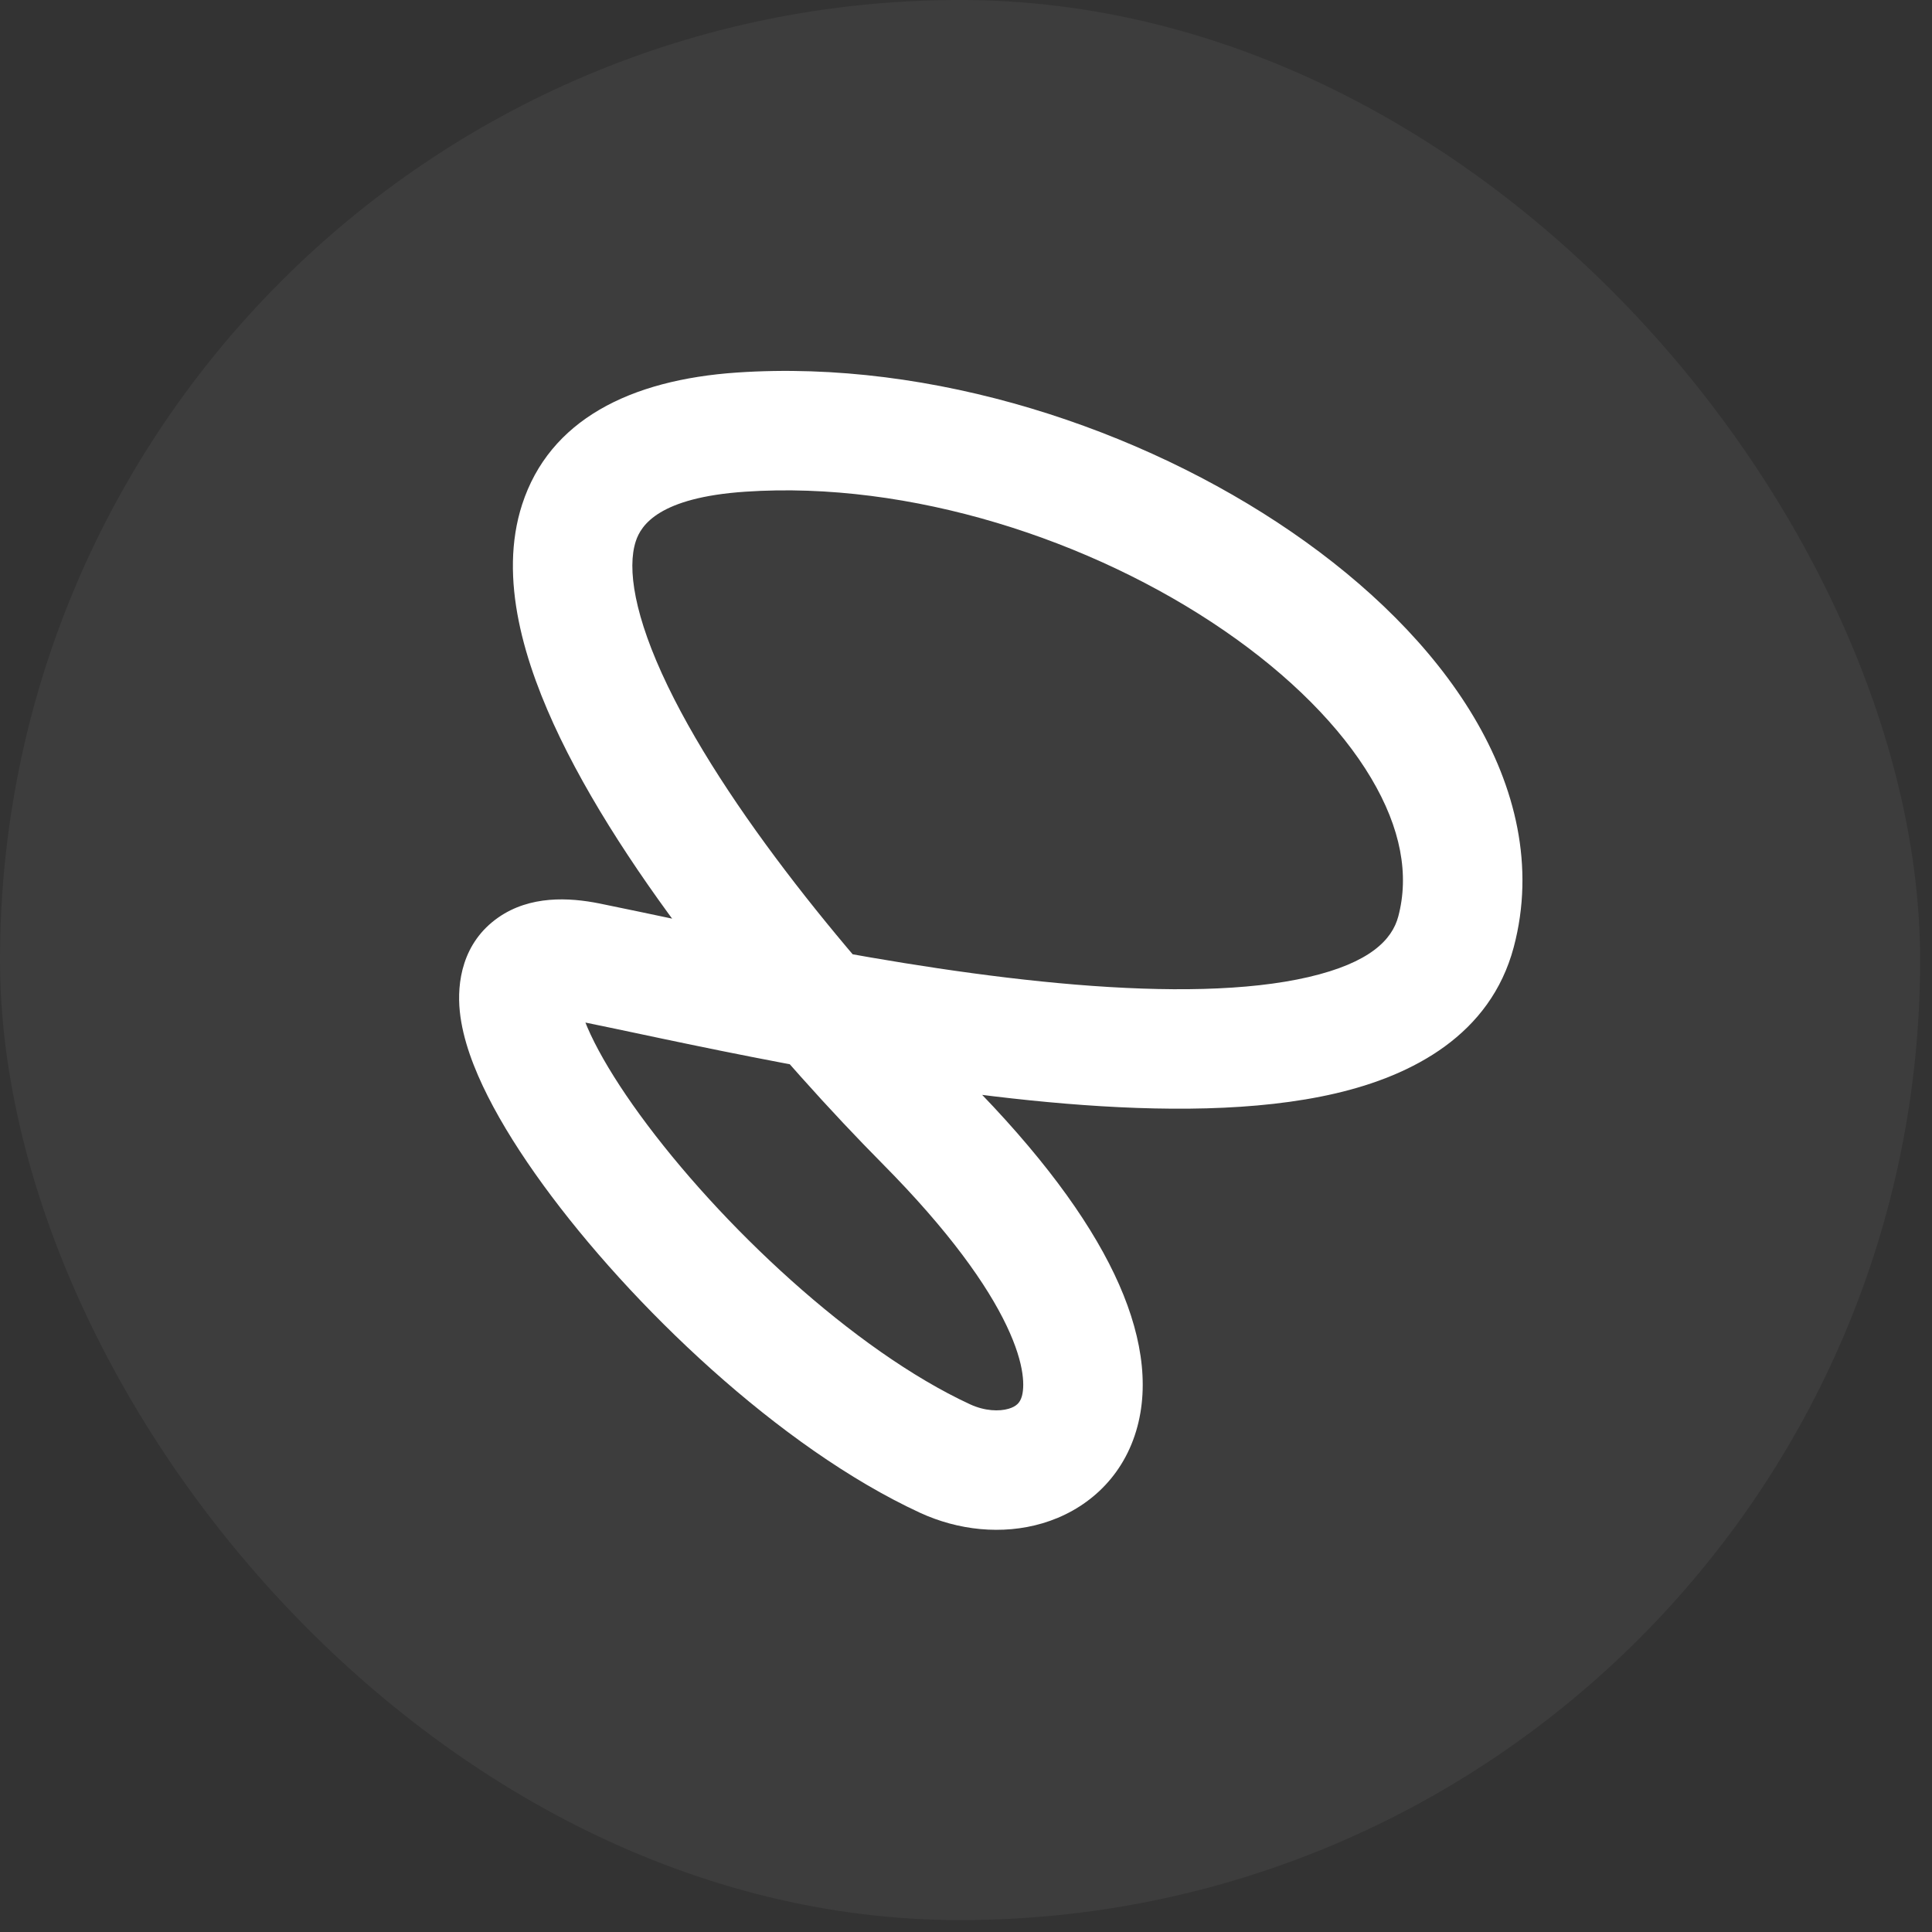 <svg xmlns="http://www.w3.org/2000/svg" width="73" height="73" viewBox="0 0 73 73" fill="none"><rect x="0" y="0" width="73" height="73" fill="#333333" stroke="none"/><rect y="-0.001" width="72.552" height="72.552" rx="36.276" fill="white" fill-opacity="0.05"></rect><path d="M34.956 42.392L33.353 43.98L34.956 42.392ZM35.705 55.109L34.757 57.157L35.705 55.109ZM22.209 36.35L21.765 38.563L22.209 36.35ZM55.014 35.211L57.195 35.792L55.014 35.211ZM28.004 16.328L28.157 18.579L28.004 16.328ZM33.353 43.98C35.873 46.524 37.301 48.556 38.03 50.084C38.767 51.63 38.7 52.459 38.607 52.771C38.538 52.998 38.409 53.141 38.111 53.229C37.756 53.334 37.211 53.319 36.653 53.061L34.757 57.157C36.196 57.823 37.87 58.007 39.39 57.557C40.968 57.091 42.371 55.927 42.929 54.07C43.462 52.296 43.116 50.262 42.104 48.141C41.083 46.001 39.292 43.561 36.56 40.804L33.353 43.98ZM36.653 53.061C32.26 51.028 27.186 46.255 24.178 42.123C23.441 41.11 22.862 40.181 22.461 39.387C22.043 38.56 21.891 38.02 21.863 37.751C21.836 37.489 21.949 37.995 21.41 38.37C21.051 38.62 20.949 38.4 21.765 38.563L22.652 34.138C21.492 33.905 20.027 33.834 18.832 34.664C17.458 35.62 17.263 37.14 17.373 38.211C17.482 39.276 17.91 40.389 18.432 41.422C18.971 42.49 19.692 43.629 20.529 44.779C23.82 49.3 29.445 54.699 34.757 57.157L36.653 53.061ZM21.765 38.563C25.223 39.257 33.066 41.106 40.267 41.701C43.857 41.998 47.497 42.005 50.464 41.314C53.387 40.634 56.316 39.093 57.195 35.792L52.833 34.63C52.599 35.508 51.763 36.378 49.441 36.918C47.163 37.448 44.08 37.487 40.639 37.203C33.778 36.636 26.331 34.876 22.652 34.138L21.765 38.563ZM57.195 35.792C58.006 32.745 57.256 29.727 55.682 27.084C54.117 24.455 51.676 22.074 48.808 20.104C43.094 16.177 35.231 13.575 27.851 14.076L28.157 18.579C34.376 18.157 41.247 20.385 46.252 23.824C48.745 25.536 50.66 27.472 51.803 29.393C52.939 31.3 53.25 33.064 52.833 34.63L57.195 35.792ZM27.851 14.076C23.791 14.351 20.762 15.88 19.729 19.06C18.823 21.85 19.812 25.078 21.165 27.882C23.962 33.677 29.569 40.161 33.353 43.98L36.56 40.804C32.867 37.077 27.693 31.023 25.23 25.92C23.954 23.276 23.694 21.464 24.022 20.454C24.223 19.833 24.911 18.799 28.157 18.579L27.851 14.076Z" fill="white"></path></svg>